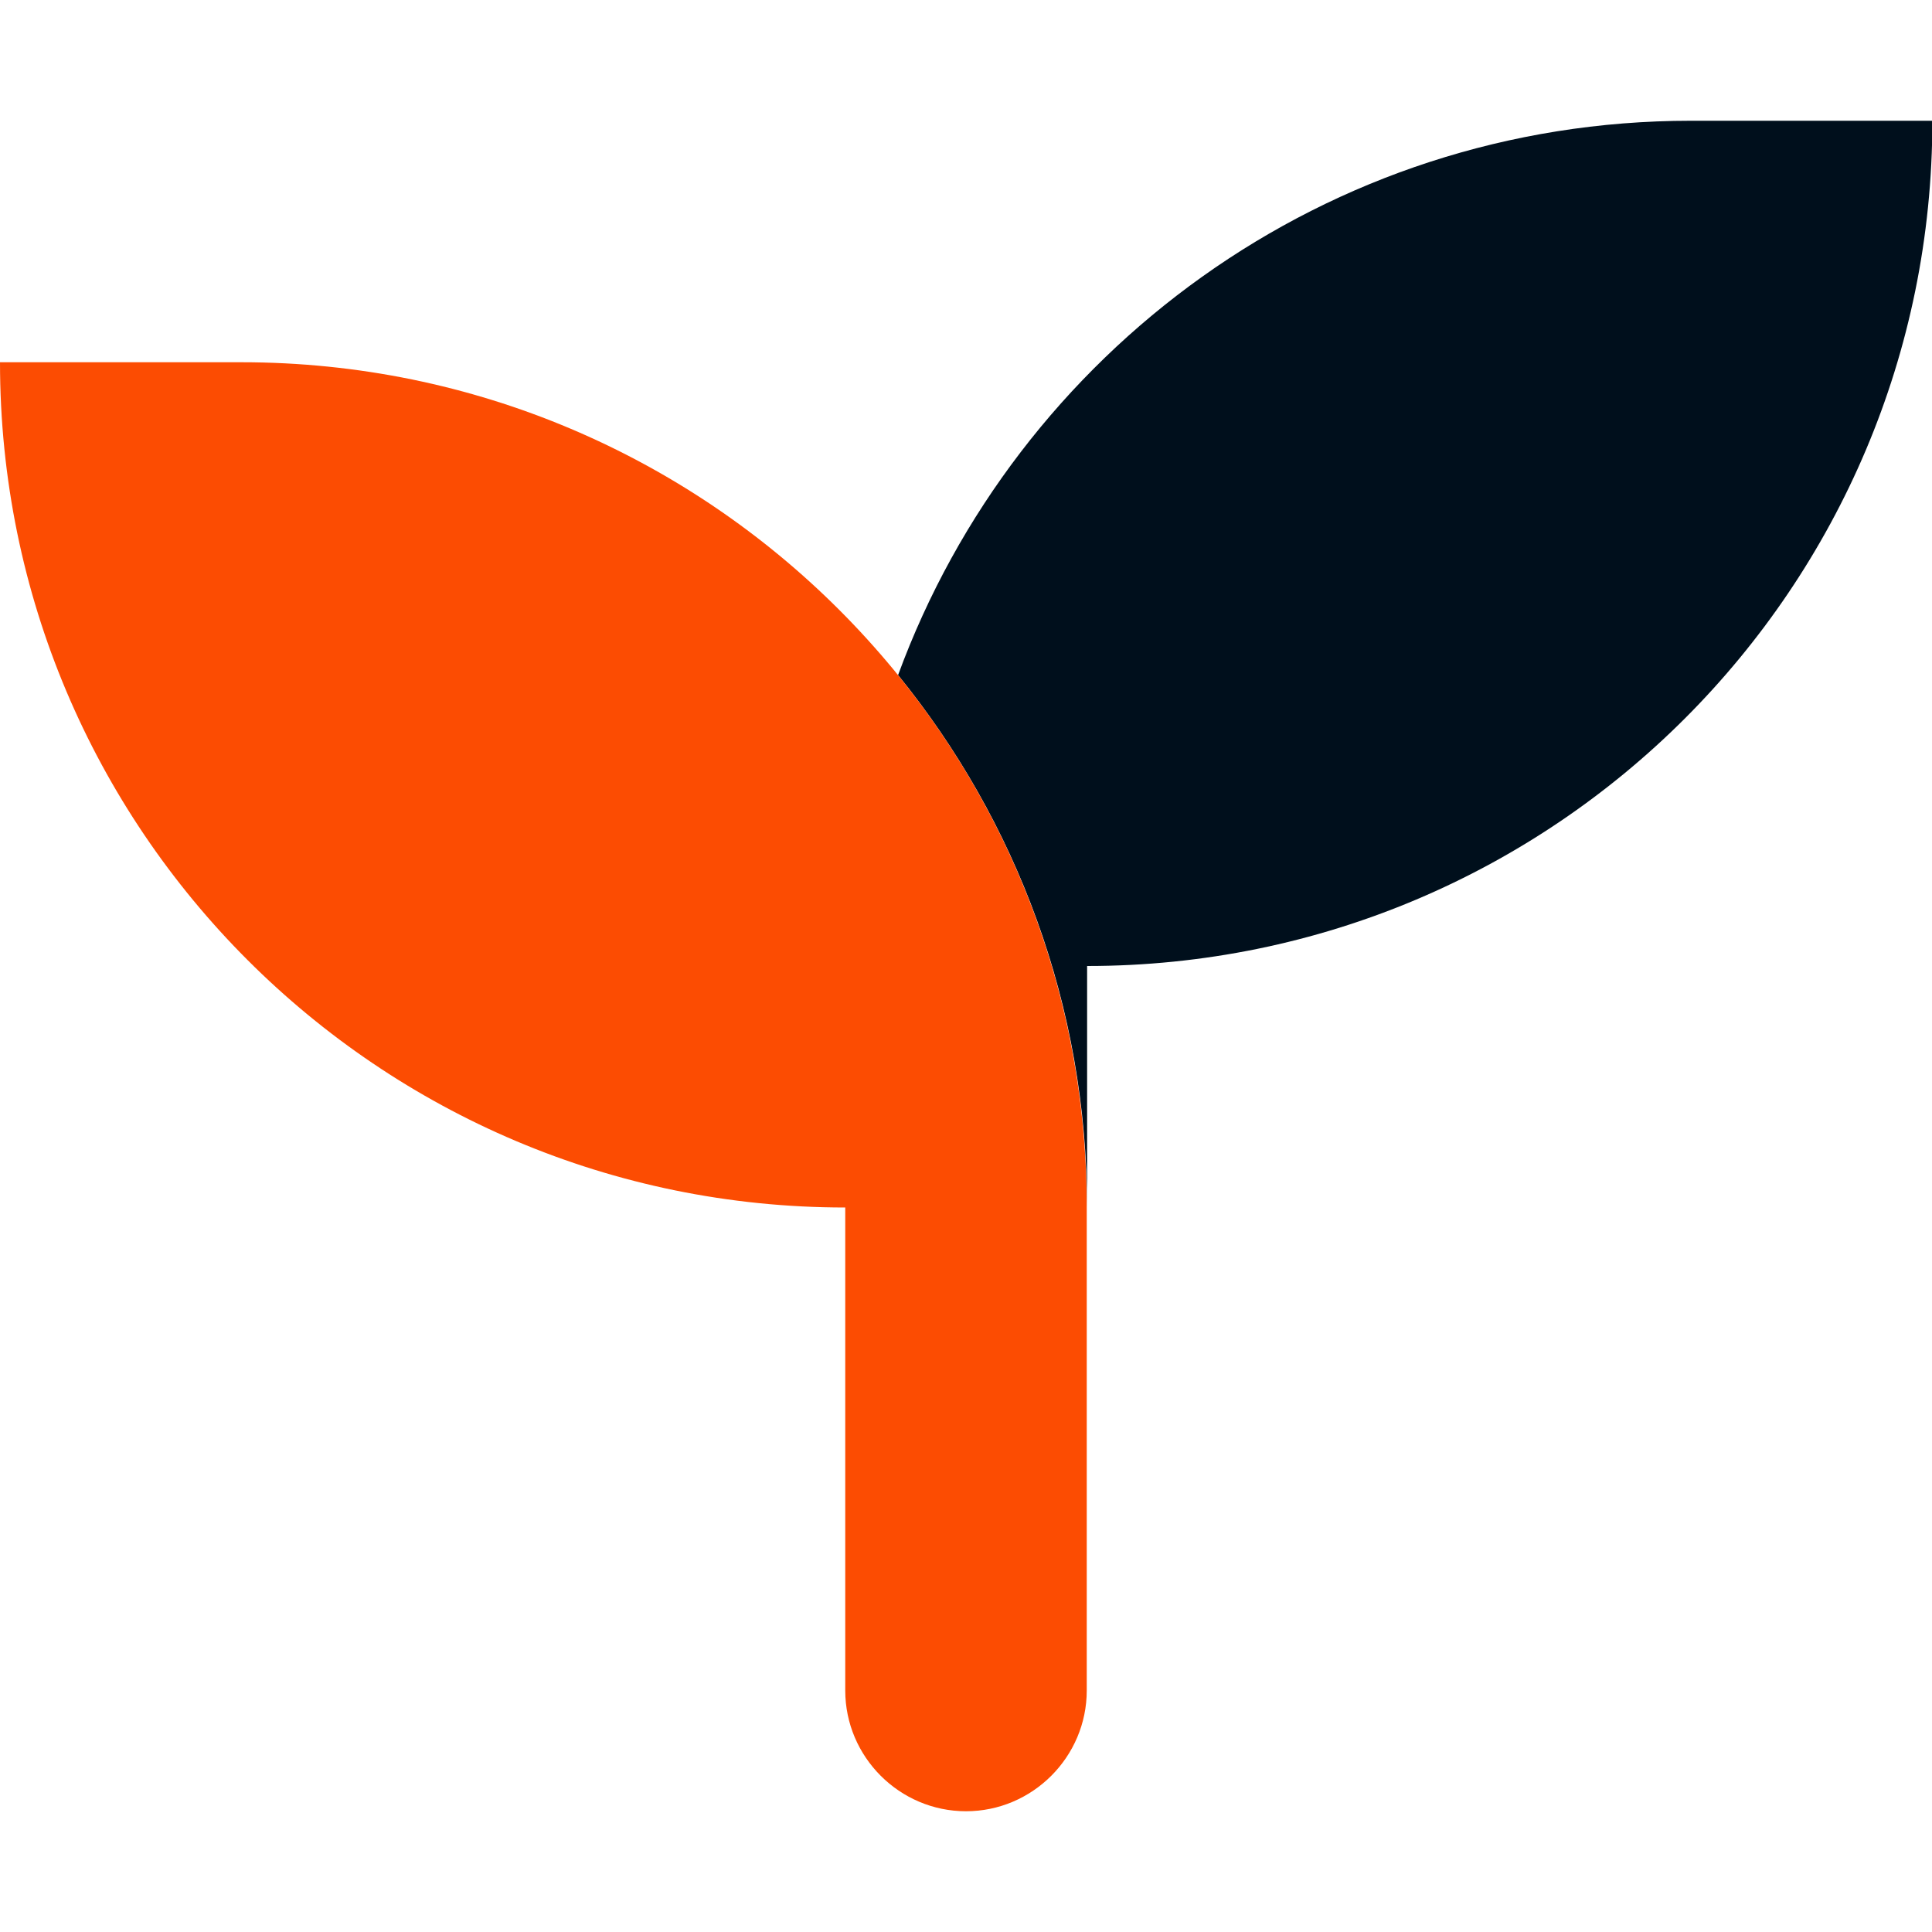<?xml version="1.0" encoding="UTF-8"?>
<svg xmlns="http://www.w3.org/2000/svg" width="64" height="64" viewBox="0 0 64 64" fill="none">
  <g clip-path="url(#clip0_331_18)">
    <g clip-path="url(#clip1_331_18)">
      <path d="M64.012 4C64.012 19.469 51.481 32 36.012 32V40C36.012 33.31 33.661 27.177 29.75 22.362C33.681 11.652 43.936 4 56.012 4H64.012Z" fill="#000F1C"></path>
      <path d="M8 12H0C0 27.469 12.531 40 28 40V56C28 58.2 29.8 60 32 60C34.2 60 36 58.2 36 56V40C36 24.536 23.464 12 8 12Z" fill="#FC4C02"></path>
    </g>
  </g>
  <defs>
    <clipPath id="clip0_331_18">
      <rect width="64" height="64" fill="white"></rect>
    </clipPath>
    <clipPath id="clip1_331_18">
      <rect width="64" height="64" fill="white"></rect>
    </clipPath>
  </defs>
</svg>
